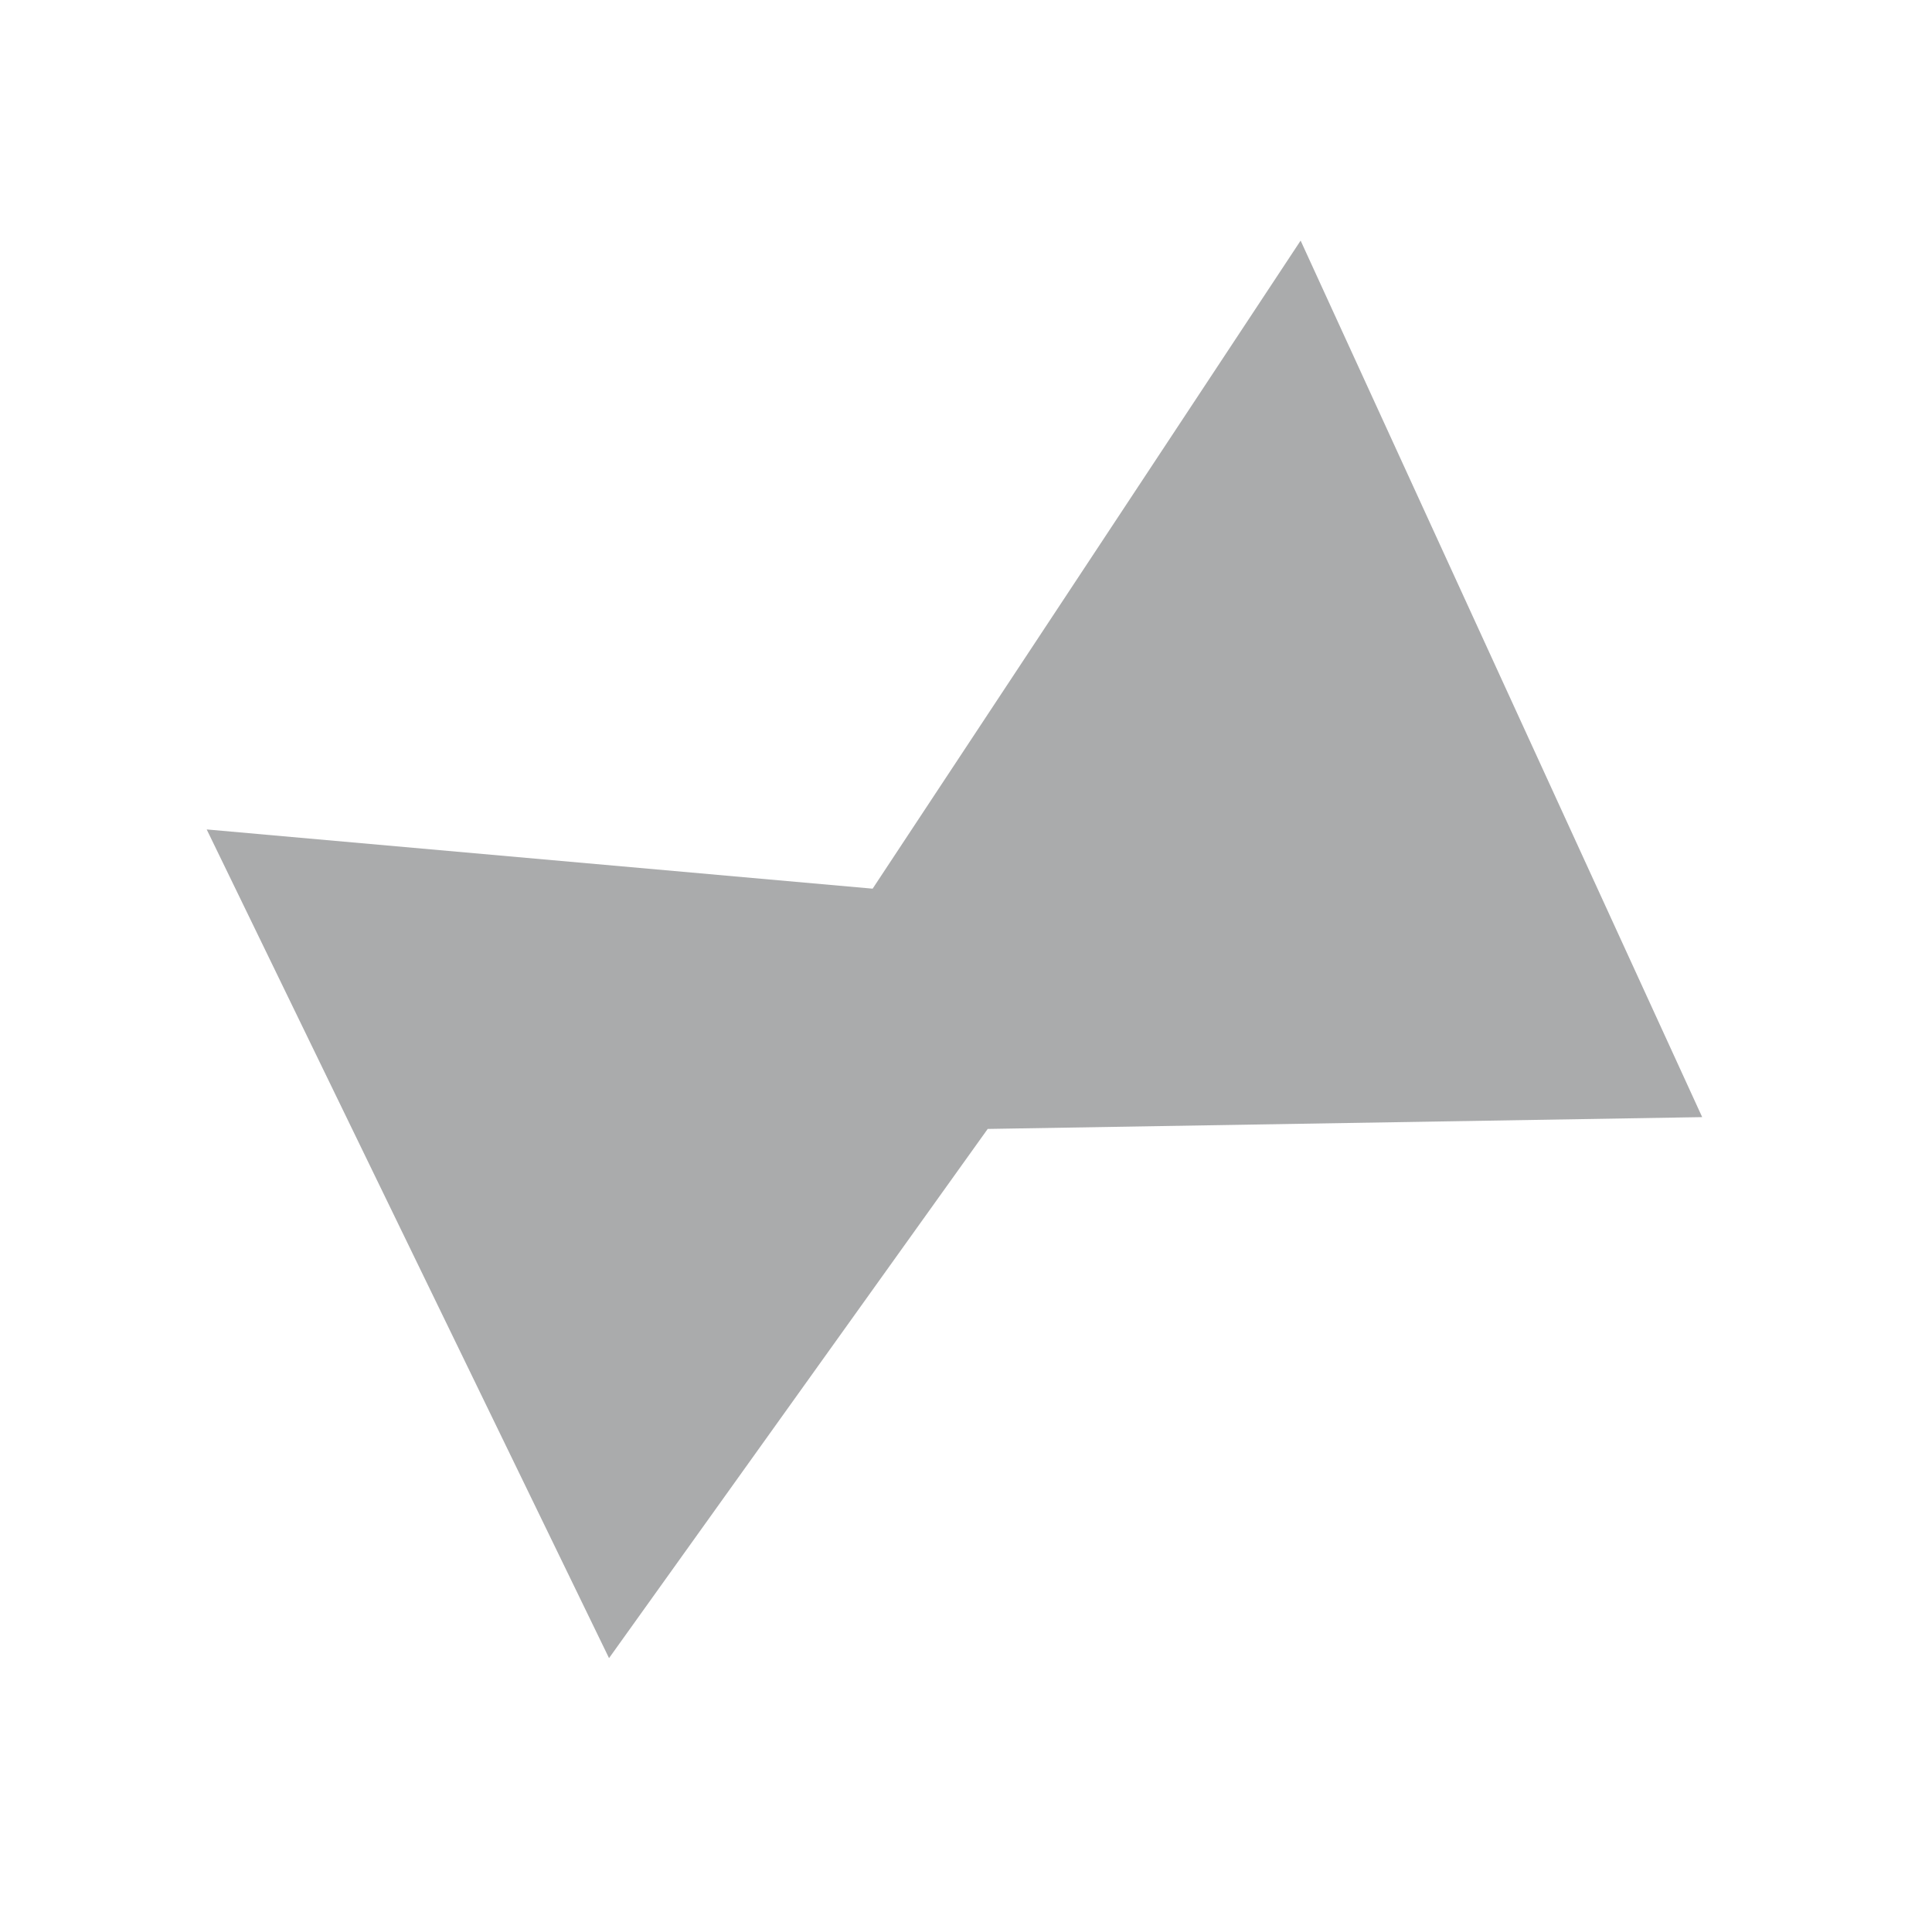 <svg id="Fliege" xmlns="http://www.w3.org/2000/svg" width="180.295" height="179.751" viewBox="0 0 180.295 179.751">
  <path id="Fliege-2" data-name="Fliege" d="M101.546,257.259,74.8,338.952l59.727-10.945,48.707,45.548,29.9-84.852-70.746,15.721Z" transform="matrix(0.719, -0.695, 0.695, 0.719, -232.517, -36.998)" fill="#6e6f71" opacity="0.579"/>
</svg>
